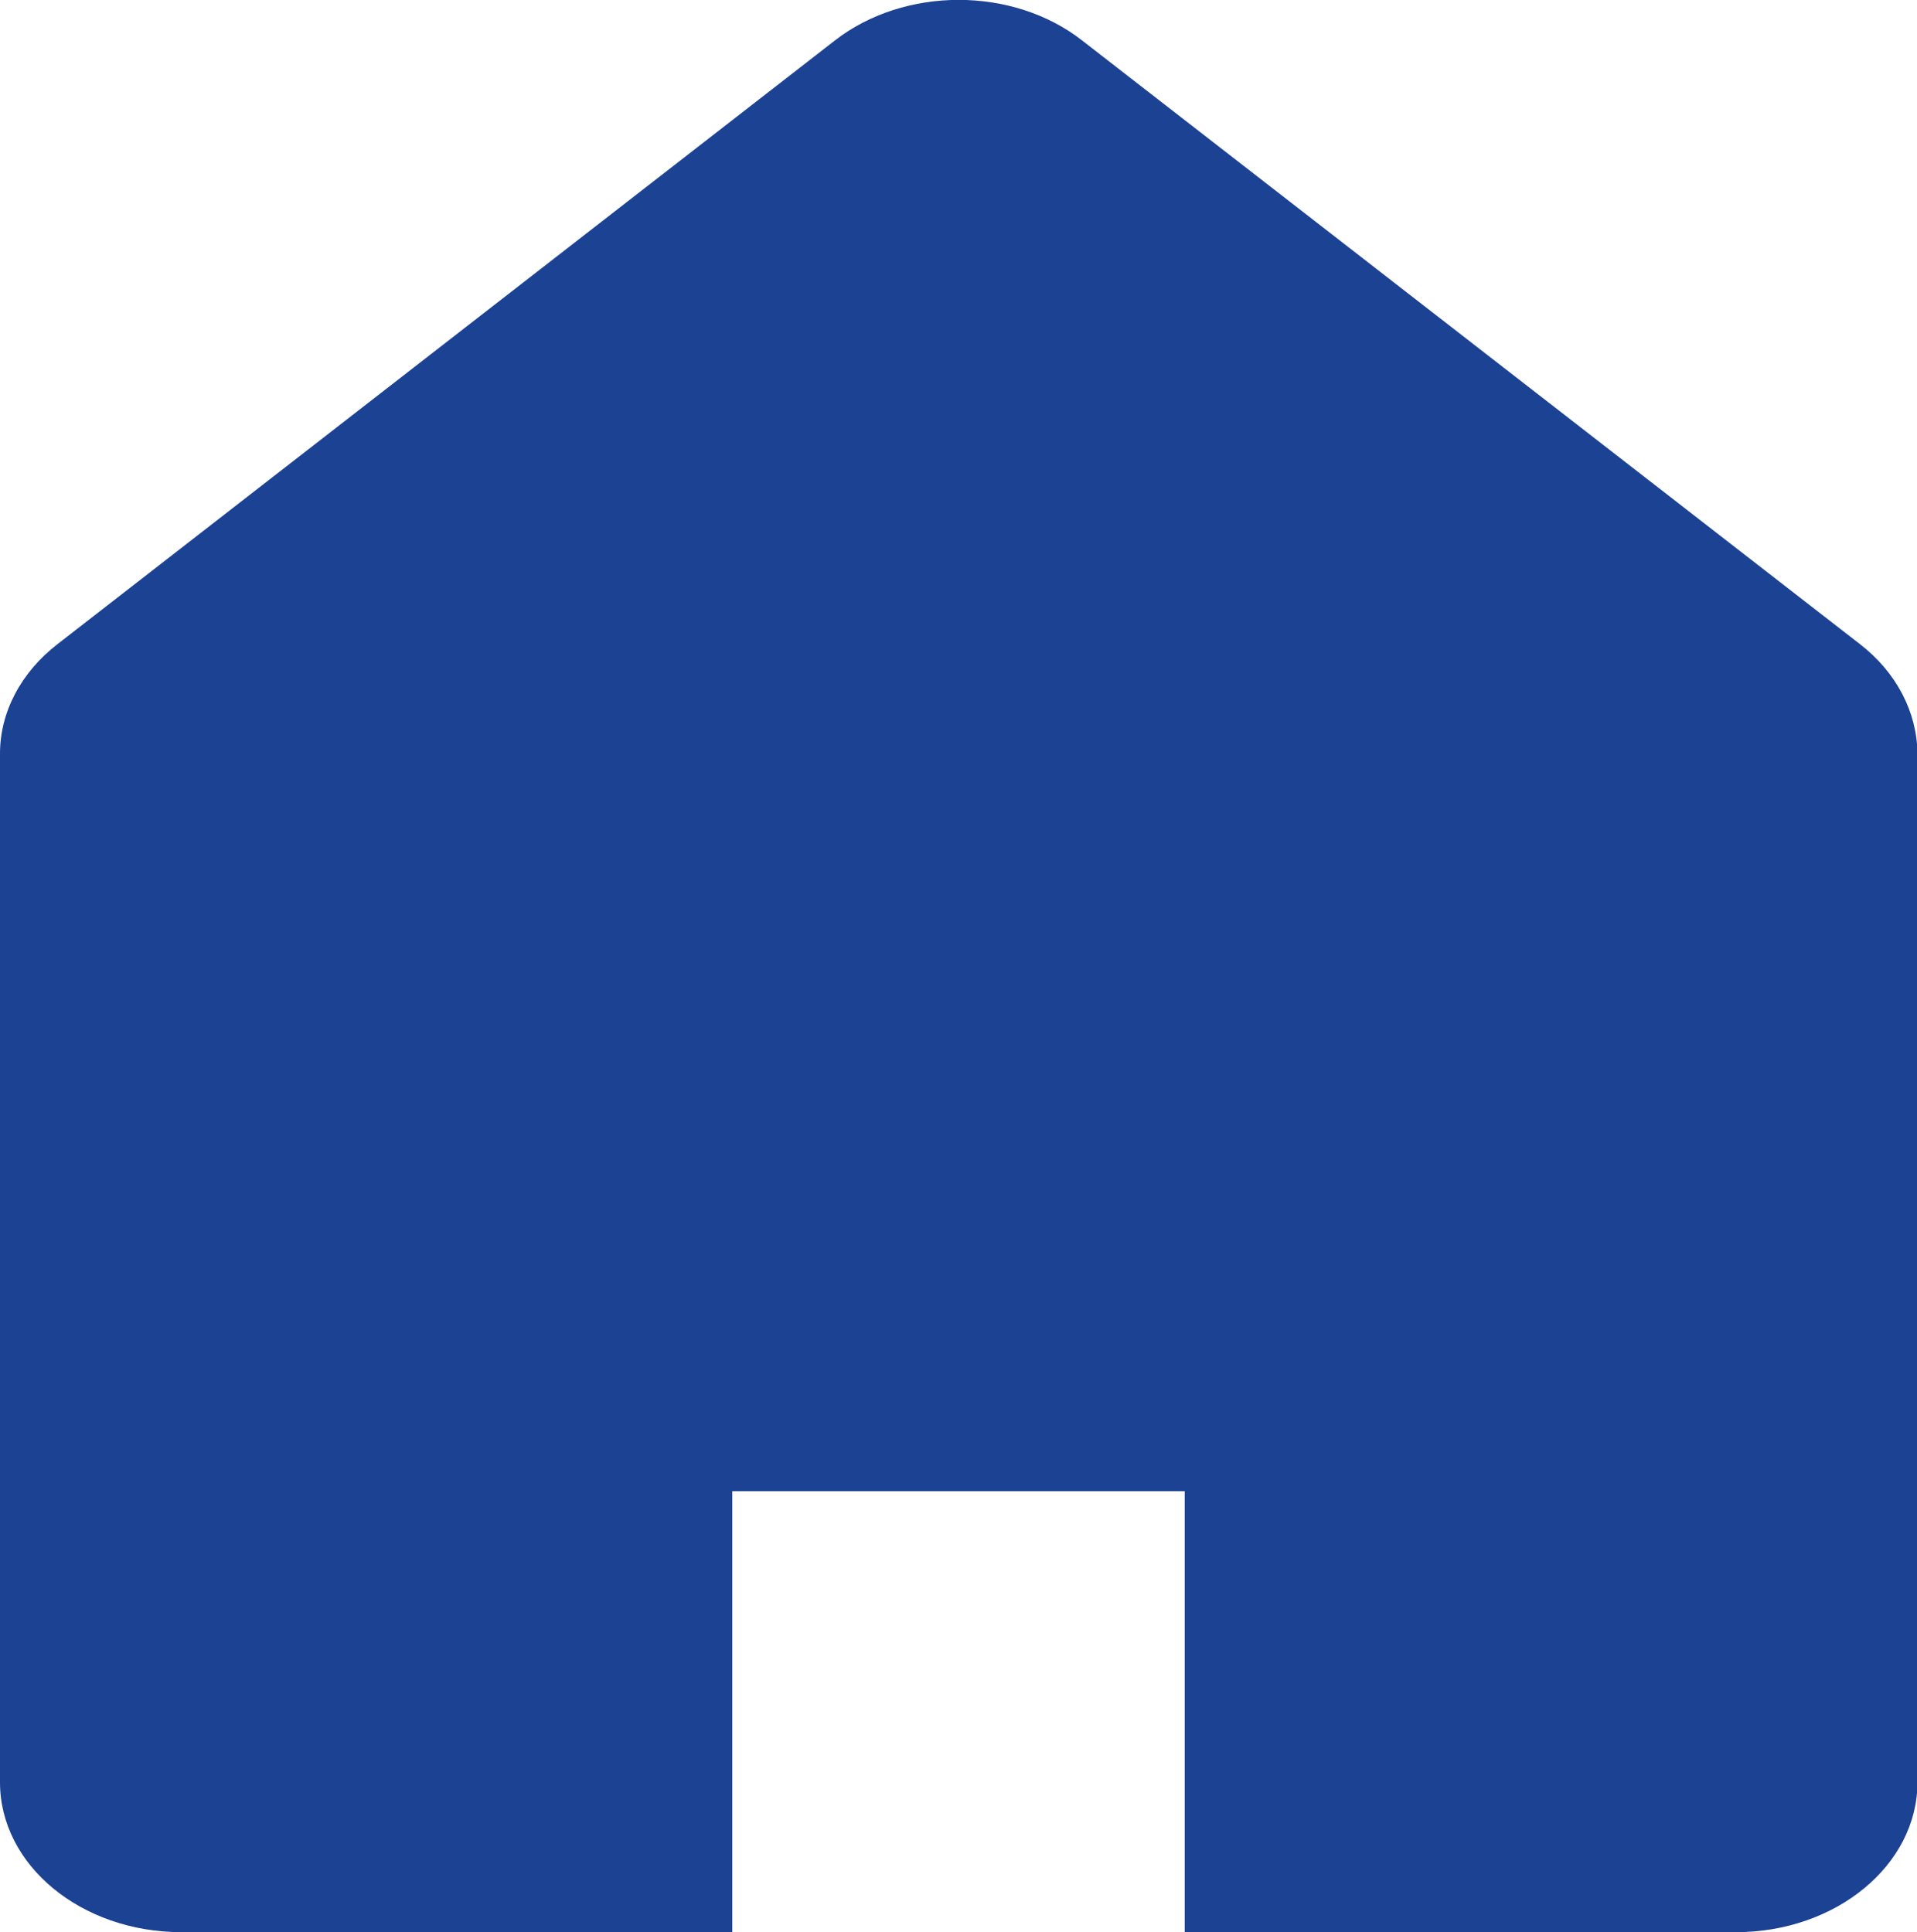 <?xml version="1.0" encoding="utf-8"?>
<!-- Generator: Adobe Illustrator 25.0.1, SVG Export Plug-In . SVG Version: 6.00 Build 0)  -->
<svg version="1.1" id="_x32_" xmlns="http://www.w3.org/2000/svg" xmlns:xlink="http://www.w3.org/1999/xlink" x="0px" y="0px"
	 viewBox="0 0 420.7 424.1" style="enable-background:new 0 0 420.7 424.1;" xml:space="preserve">
<style type="text/css">
	.st0{fill:#1C4293;}
</style>
<g>
	<path class="st0" d="M408.2,141.4L237.5,8.9c-15.2-11.9-39-11.9-54.3,0L12.6,141.4c-8,6.2-12.6,14.9-12.6,24v225.8
		c0,18.2,17.8,32.9,39.8,32.9h120.9v-96.8H260v96.8h121c21.9,0,39.8-14.7,39.8-32.9V165.4C420.7,156.3,416.2,147.6,408.2,141.4z"/>
</g>
</svg>
